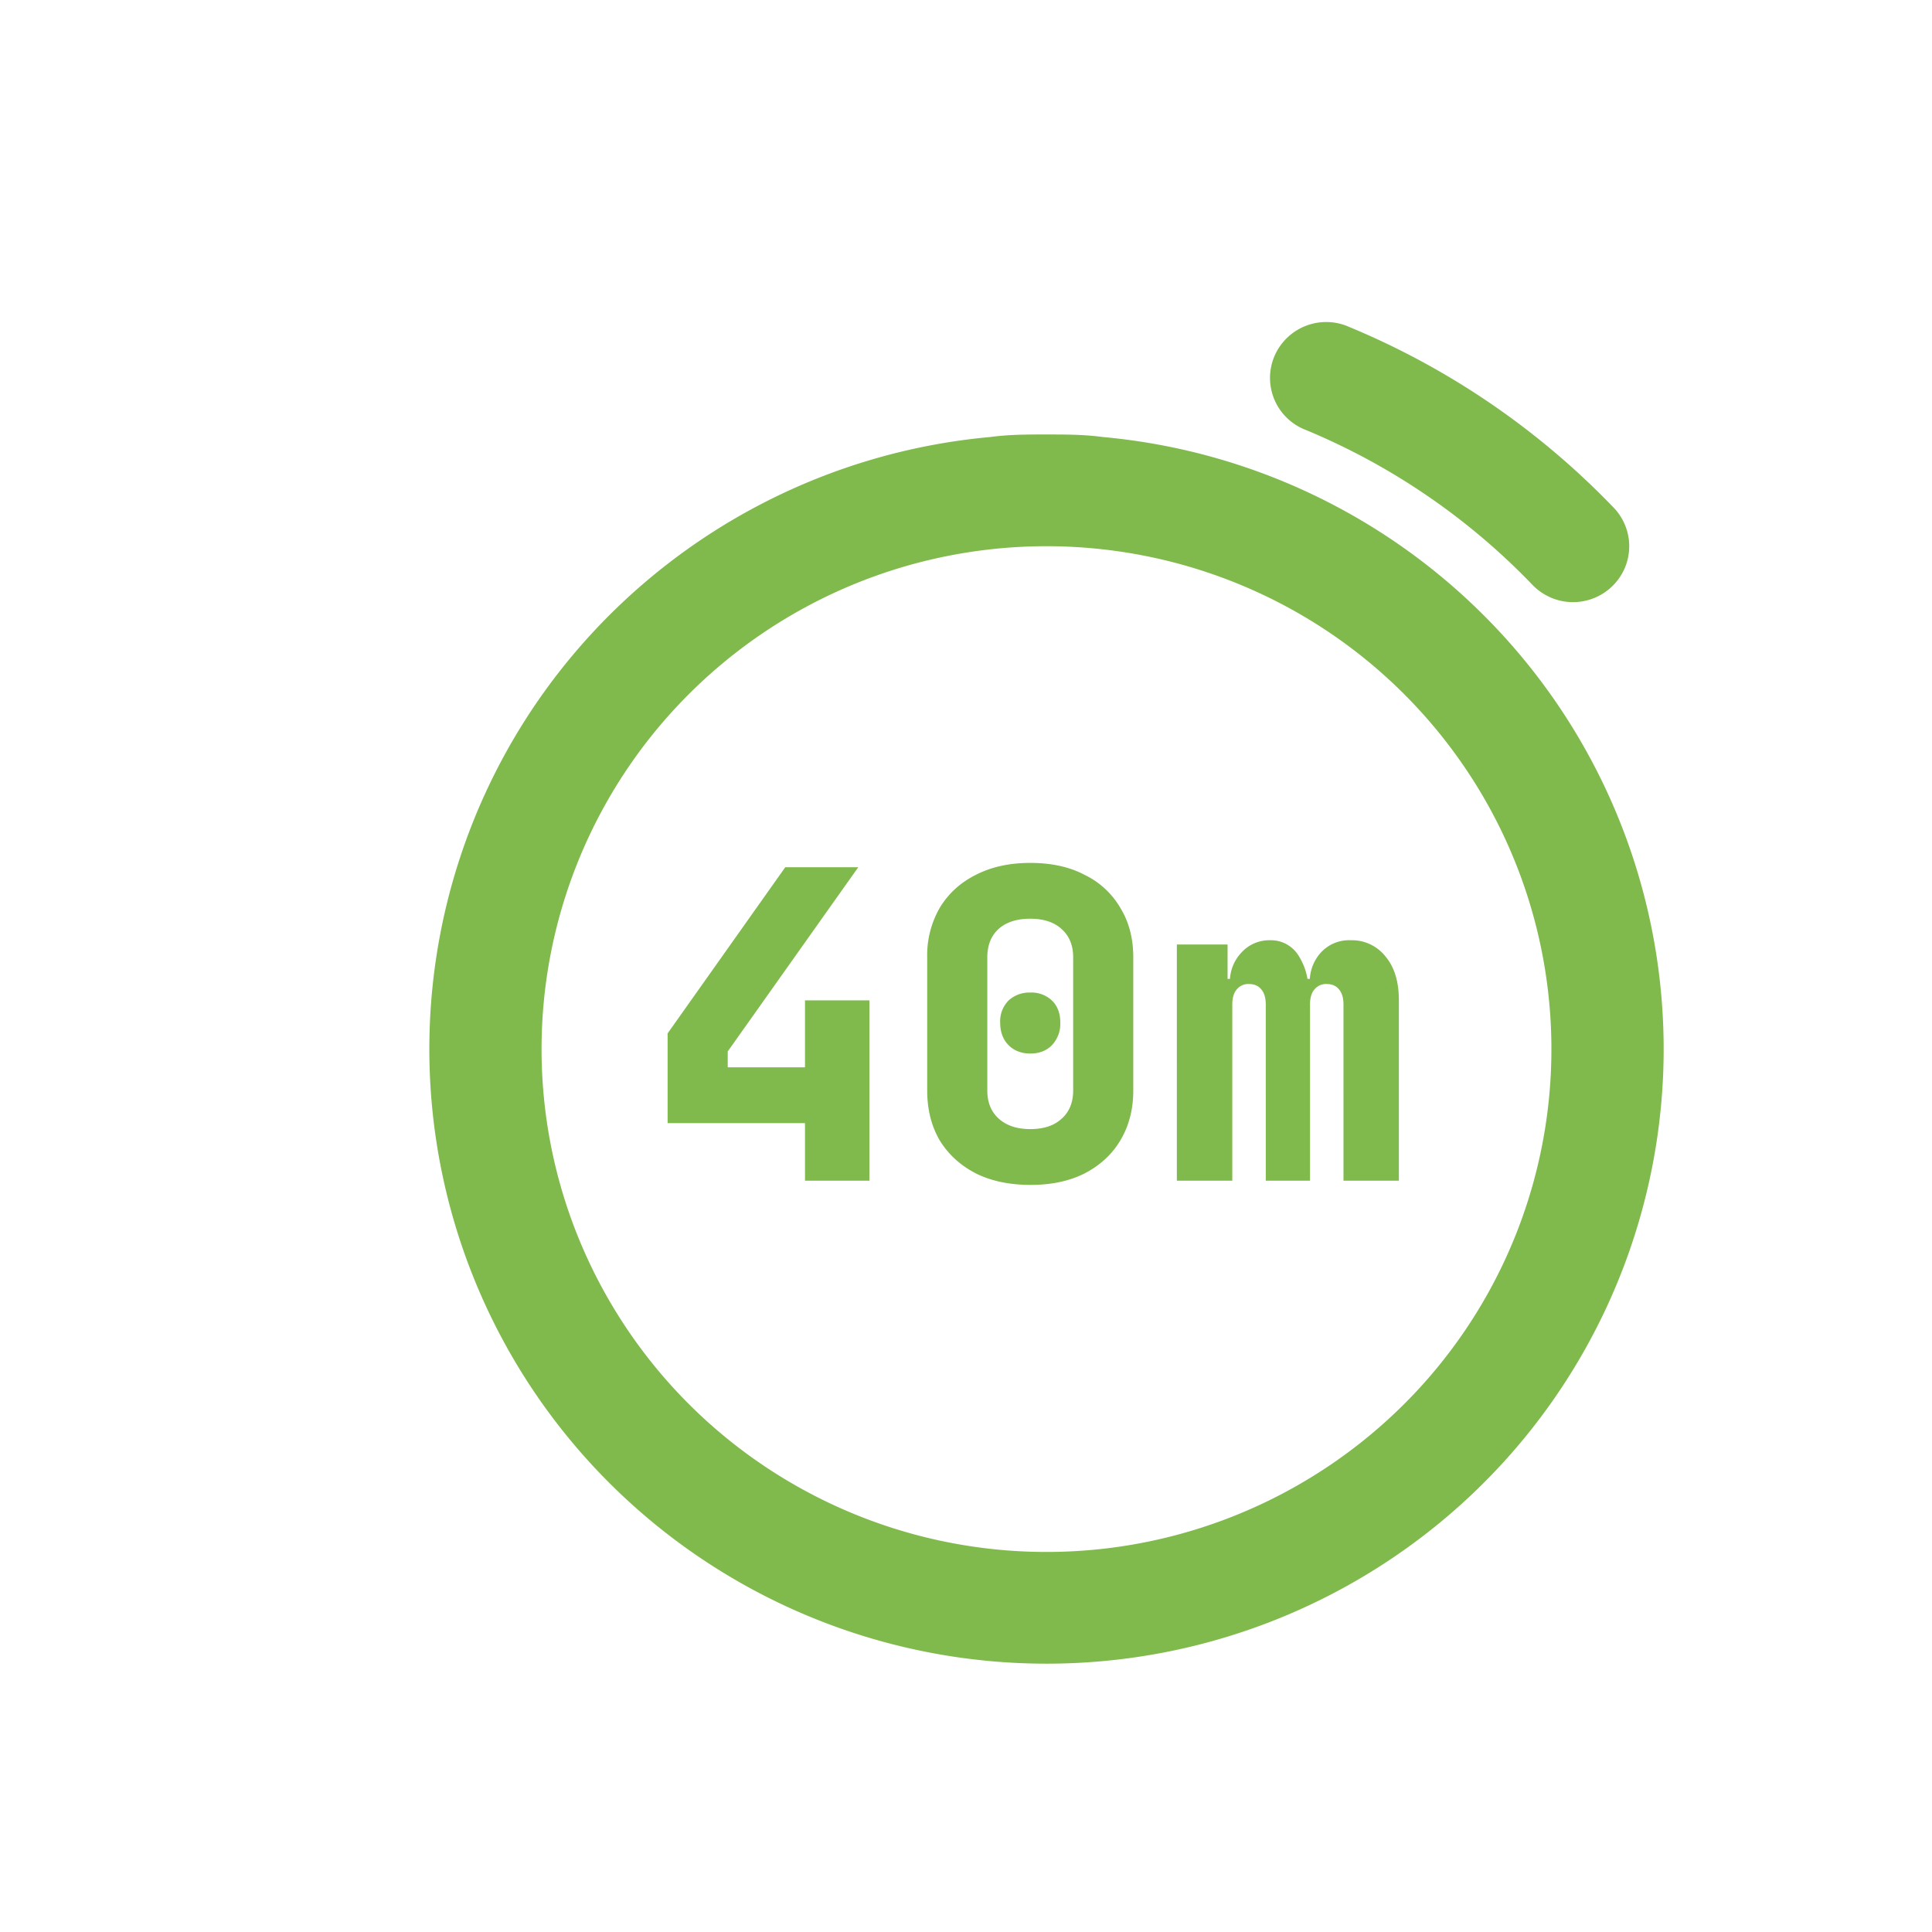 <svg width="36" height="36" fill="none" xmlns="http://www.w3.org/2000/svg"><g filter="url(#a)"><path fill-rule="evenodd" clip-rule="evenodd" d="M18.5 7.096c.355 0 .7 0 1.046.047a11.516 11.516 0 0 1 7.622 3.878 11.423 11.423 0 0 1 2.82 8.048 11.432 11.432 0 0 1-3.543 7.759A11.525 11.525 0 0 1 18.5 30c-2.96 0-5.805-1.136-7.945-3.172a11.432 11.432 0 0 1-3.543-7.76 11.423 11.423 0 0 1 2.82-8.047 11.516 11.516 0 0 1 7.622-3.878c.345-.047.69-.047 1.046-.047zm-5.227 19.243a9.437 9.437 0 0 0 11.88-1.165 9.342 9.342 0 0 0 1.17-11.831 9.4 9.4 0 0 0-4.222-3.452 9.445 9.445 0 0 0-5.437-.533 9.421 9.421 0 0 0-4.817 2.565 9.358 9.358 0 0 0-2.575 4.797 9.334 9.334 0 0 0 .535 5.414 9.379 9.379 0 0 0 3.466 4.205zm14.624-16.204a1.05 1.05 0 0 0 1.377-.547 1.037 1.037 0 0 0-.21-1.133 14.57 14.57 0 0 0-4.924-3.363 1.049 1.049 0 0 0-1.394.548 1.038 1.038 0 0 0 .59 1.373 12.495 12.495 0 0 1 4.218 2.884c.097.101.214.182.343.237zM14 19.927V21h1.2v-3.36H14v1.248h-1.44v-.296l2.432-3.432h-1.36l-2.192 3.096v1.672H14zm3.18.936c.289.144.63.216 1.025.216.39 0 .725-.072 1.008-.216.288-.15.51-.355.664-.616.16-.267.24-.576.24-.928v-2.48c0-.352-.08-.659-.24-.92a1.548 1.548 0 0 0-.664-.616c-.283-.15-.622-.224-1.016-.224-.39 0-.728.075-1.016.224-.288.144-.512.35-.672.616a1.772 1.772 0 0 0-.232.92v2.48c0 .352.077.661.232.928.16.261.384.467.672.616zm1.6-1.016c-.138.128-.332.192-.583.192-.245 0-.44-.064-.584-.192-.144-.128-.216-.304-.216-.528v-2.48c0-.224.07-.4.208-.528.144-.128.341-.192.592-.192.25 0 .445.064.584.192.144.128.216.304.216.528v2.48c0 .224-.072.4-.216.528zm-.991-1.376c.106.107.242.16.408.16.17 0 .306-.053.408-.16a.58.58 0 0 0 .152-.416c0-.17-.05-.307-.152-.408a.552.552 0 0 0-.408-.152.568.568 0 0 0-.408.152.551.551 0 0 0-.152.408c0 .17.05.31.152.416zm3.14-1.872V21h1.033v-3.28c0-.123.026-.216.08-.28a.275.275 0 0 1 .232-.104c.101 0 .178.035.232.104.053.064.08.157.08.28V21h.824v-3.28c0-.123.026-.216.08-.28a.275.275 0 0 1 .232-.104c.101 0 .178.035.232.104.053.064.08.157.08.28V21h1.032v-3.36c0-.347-.083-.619-.248-.816a.796.796 0 0 0-.648-.304.714.714 0 0 0-.56.232.8.8 0 0 0-.203.488h-.044a1.165 1.165 0 0 0-.161-.424.605.605 0 0 0-.536-.296.702.702 0 0 0-.536.232.785.785 0 0 0-.211.488h-.045v-.64h-.944z" fill="#80B94C"/></g><defs><filter id="a" x="7" y="5" width="24" height="26" filterUnits="userSpaceOnUse" color-interpolation-filters="sRGB"><feFlood flood-opacity="0" result="BackgroundImageFix"/><feColorMatrix in="SourceAlpha" values="0 0 0 0 0 0 0 0 0 0 0 0 0 0 0 0 0 0 127 0" result="hardAlpha"/><feOffset dx="1" dy="1"/><feComposite in2="hardAlpha" operator="out"/><feColorMatrix values="0 0 0 0 0.643 0 0 0 0 0.843 0 0 0 0 0.463 0 0 0 0.3 0"/><feBlend in2="BackgroundImageFix" result="effect1_dropShadow_1645_73"/><feBlend in="SourceGraphic" in2="effect1_dropShadow_1645_73" result="shape"/></filter></defs></svg>
